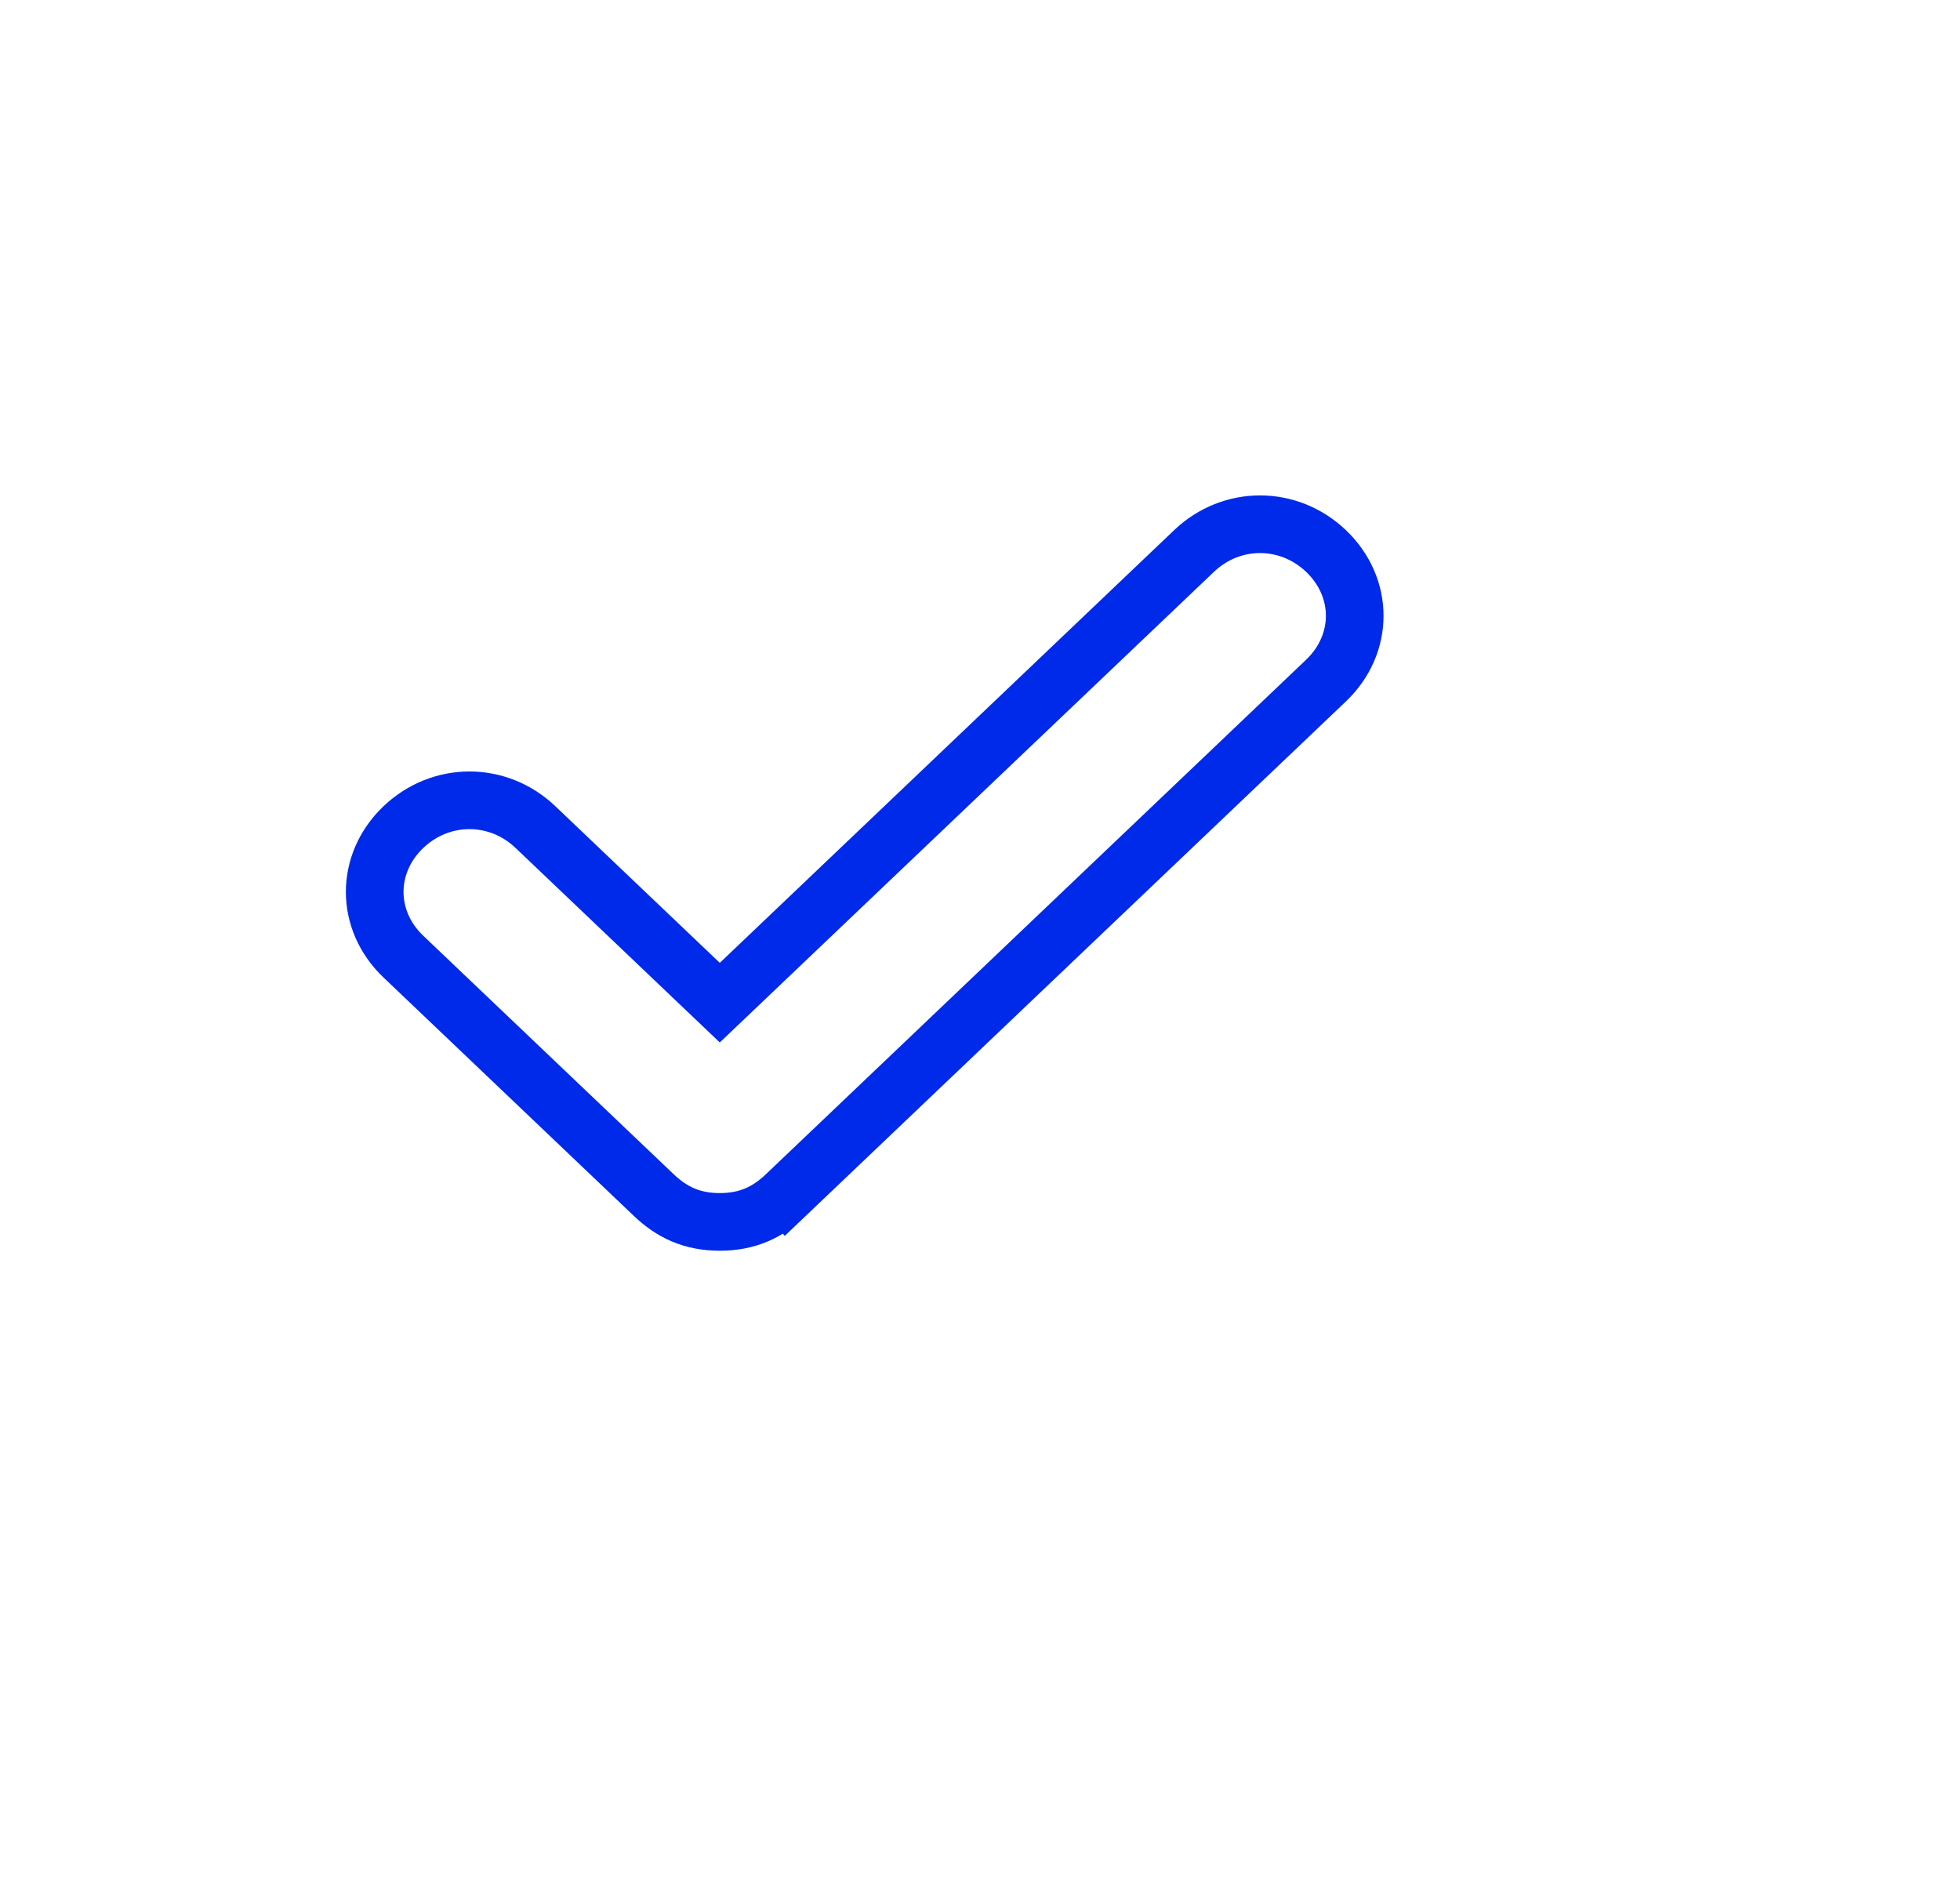 <svg xmlns="http://www.w3.org/2000/svg" fill="none" viewBox="0 0 34 33" height="33" width="34">
<path stroke="#002AEA" d="M13.631 20.731L13.286 20.369L13.631 20.731L23.002 11.806C23.666 11.174 23.666 10.191 23.002 9.558C22.352 8.939 21.363 8.939 20.713 9.558L12.486 17.393L9.288 14.347C8.638 13.728 7.649 13.728 6.998 14.347C6.334 14.98 6.334 15.963 6.998 16.595L11.341 20.731C11.652 21.027 12.001 21.196 12.486 21.196C12.971 21.196 13.32 21.027 13.631 20.731Z"></path>
</svg>
